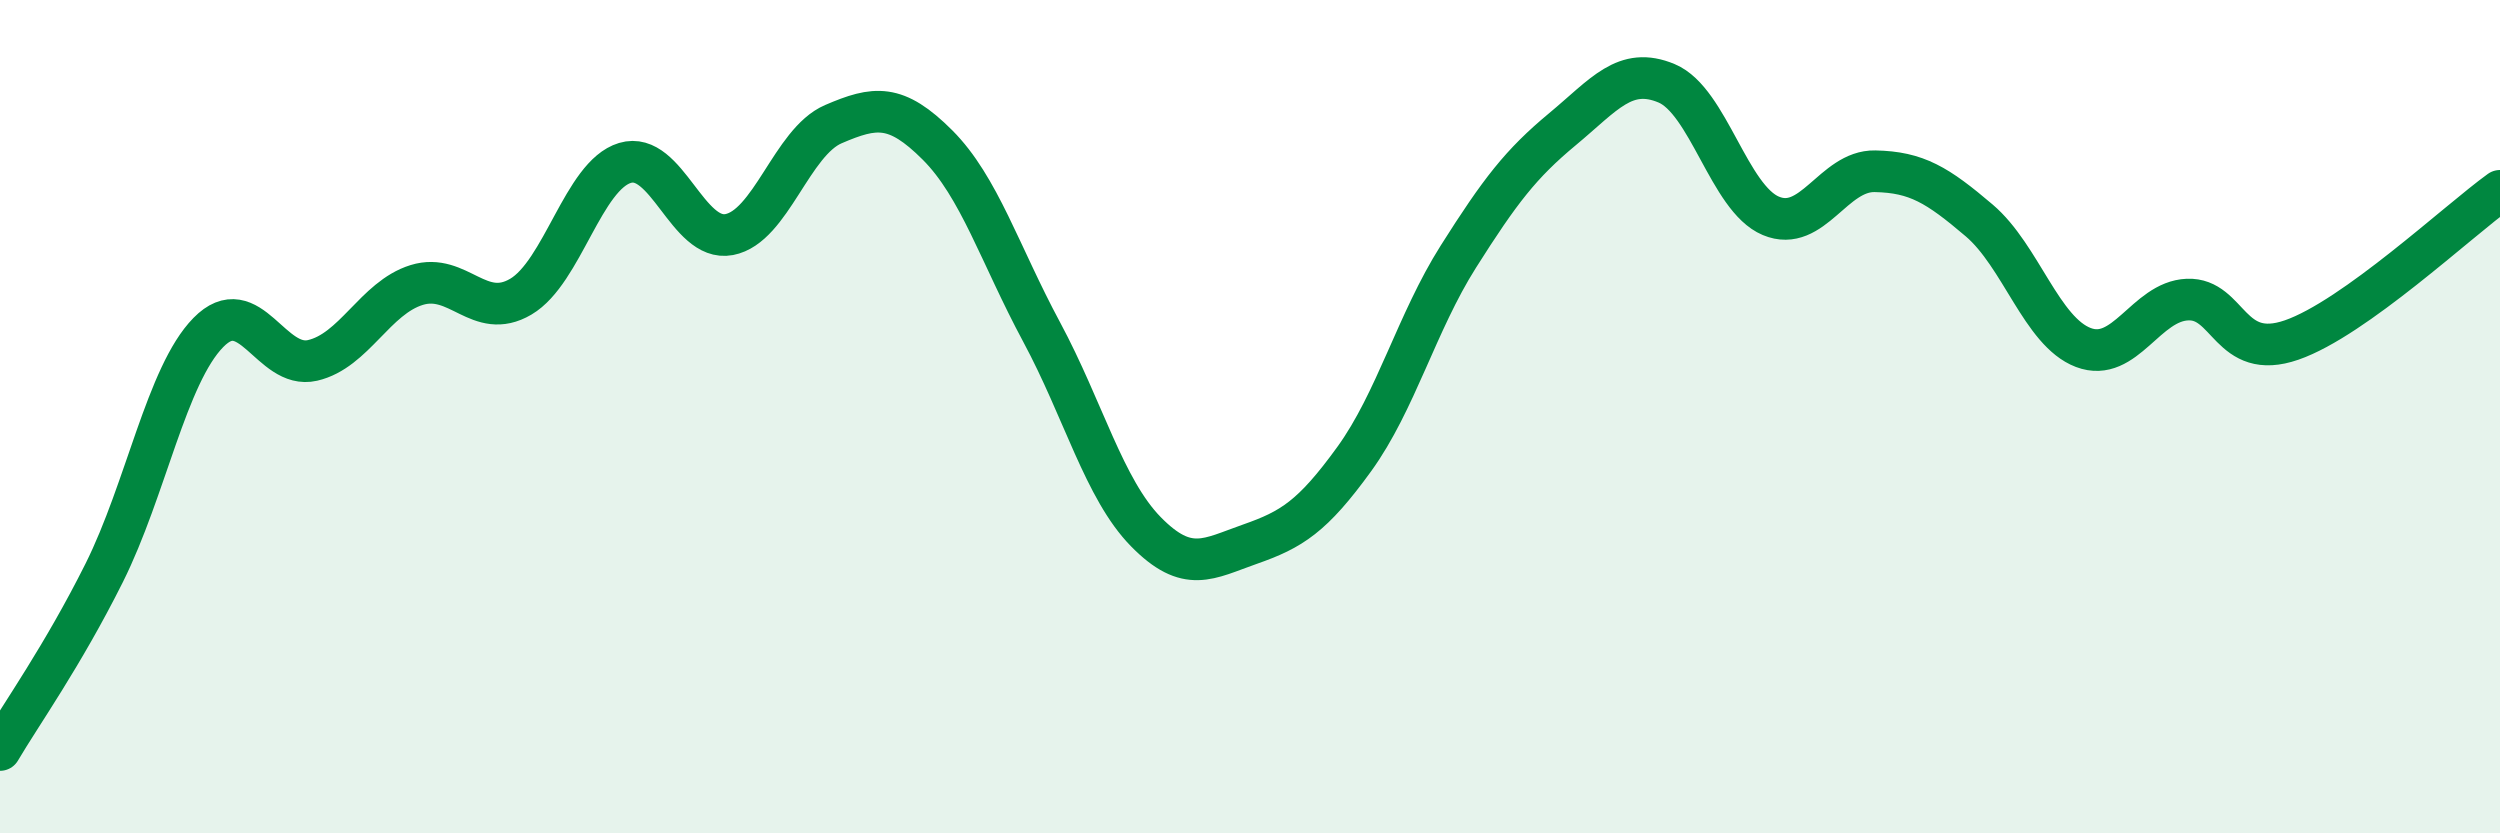 
    <svg width="60" height="20" viewBox="0 0 60 20" xmlns="http://www.w3.org/2000/svg">
      <path
        d="M 0,18 C 0.5,17.15 1.5,15.75 2.5,13.75 C 3.5,11.75 4,9 5,7.98 C 6,6.96 6.5,8.88 7.5,8.65 C 8.5,8.42 9,7.15 10,6.84 C 11,6.53 11.5,7.71 12.5,7.12 C 13.5,6.53 14,4.21 15,3.91 C 16,3.61 16.5,5.82 17.5,5.63 C 18.5,5.44 19,3.41 20,2.98 C 21,2.55 21.5,2.48 22.5,3.48 C 23.5,4.48 24,6.11 25,7.97 C 26,9.83 26.5,11.74 27.5,12.76 C 28.5,13.78 29,13.41 30,13.06 C 31,12.71 31.5,12.4 32.5,11.02 C 33.5,9.64 34,7.74 35,6.16 C 36,4.58 36.5,3.93 37.5,3.1 C 38.5,2.27 39,1.58 40,2 C 41,2.42 41.5,4.76 42.5,5.18 C 43.5,5.6 44,4.09 45,4.11 C 46,4.13 46.5,4.44 47.5,5.29 C 48.5,6.14 49,7.96 50,8.34 C 51,8.72 51.5,7.23 52.5,7.19 C 53.5,7.15 53.5,8.68 55,8.16 C 56.5,7.64 59,5.3 60,4.58L60 20L0 20Z"
        fill="#008740"
        opacity="0.1"
        stroke-linecap="round"
        stroke-linejoin="round"
      />
      <path
        d="M 0,18 C 0.5,17.15 1.5,15.75 2.5,13.75 C 3.5,11.75 4,9 5,7.98 C 6,6.96 6.5,8.88 7.5,8.65 C 8.5,8.42 9,7.15 10,6.84 C 11,6.53 11.5,7.71 12.5,7.12 C 13.5,6.53 14,4.21 15,3.91 C 16,3.61 16.5,5.82 17.5,5.63 C 18.5,5.44 19,3.41 20,2.98 C 21,2.55 21.5,2.48 22.5,3.48 C 23.5,4.48 24,6.11 25,7.97 C 26,9.83 26.5,11.74 27.5,12.76 C 28.5,13.78 29,13.41 30,13.06 C 31,12.71 31.5,12.4 32.5,11.02 C 33.5,9.64 34,7.74 35,6.16 C 36,4.58 36.5,3.93 37.5,3.1 C 38.5,2.27 39,1.58 40,2 C 41,2.42 41.5,4.76 42.5,5.18 C 43.5,5.6 44,4.09 45,4.11 C 46,4.13 46.5,4.44 47.5,5.29 C 48.5,6.14 49,7.96 50,8.34 C 51,8.72 51.5,7.23 52.5,7.19 C 53.5,7.15 53.5,8.68 55,8.16 C 56.5,7.64 59,5.3 60,4.58"
        stroke="#008740"
        stroke-width="1"
        fill="none"
        stroke-linecap="round"
        stroke-linejoin="round"
      />
    </svg>
  